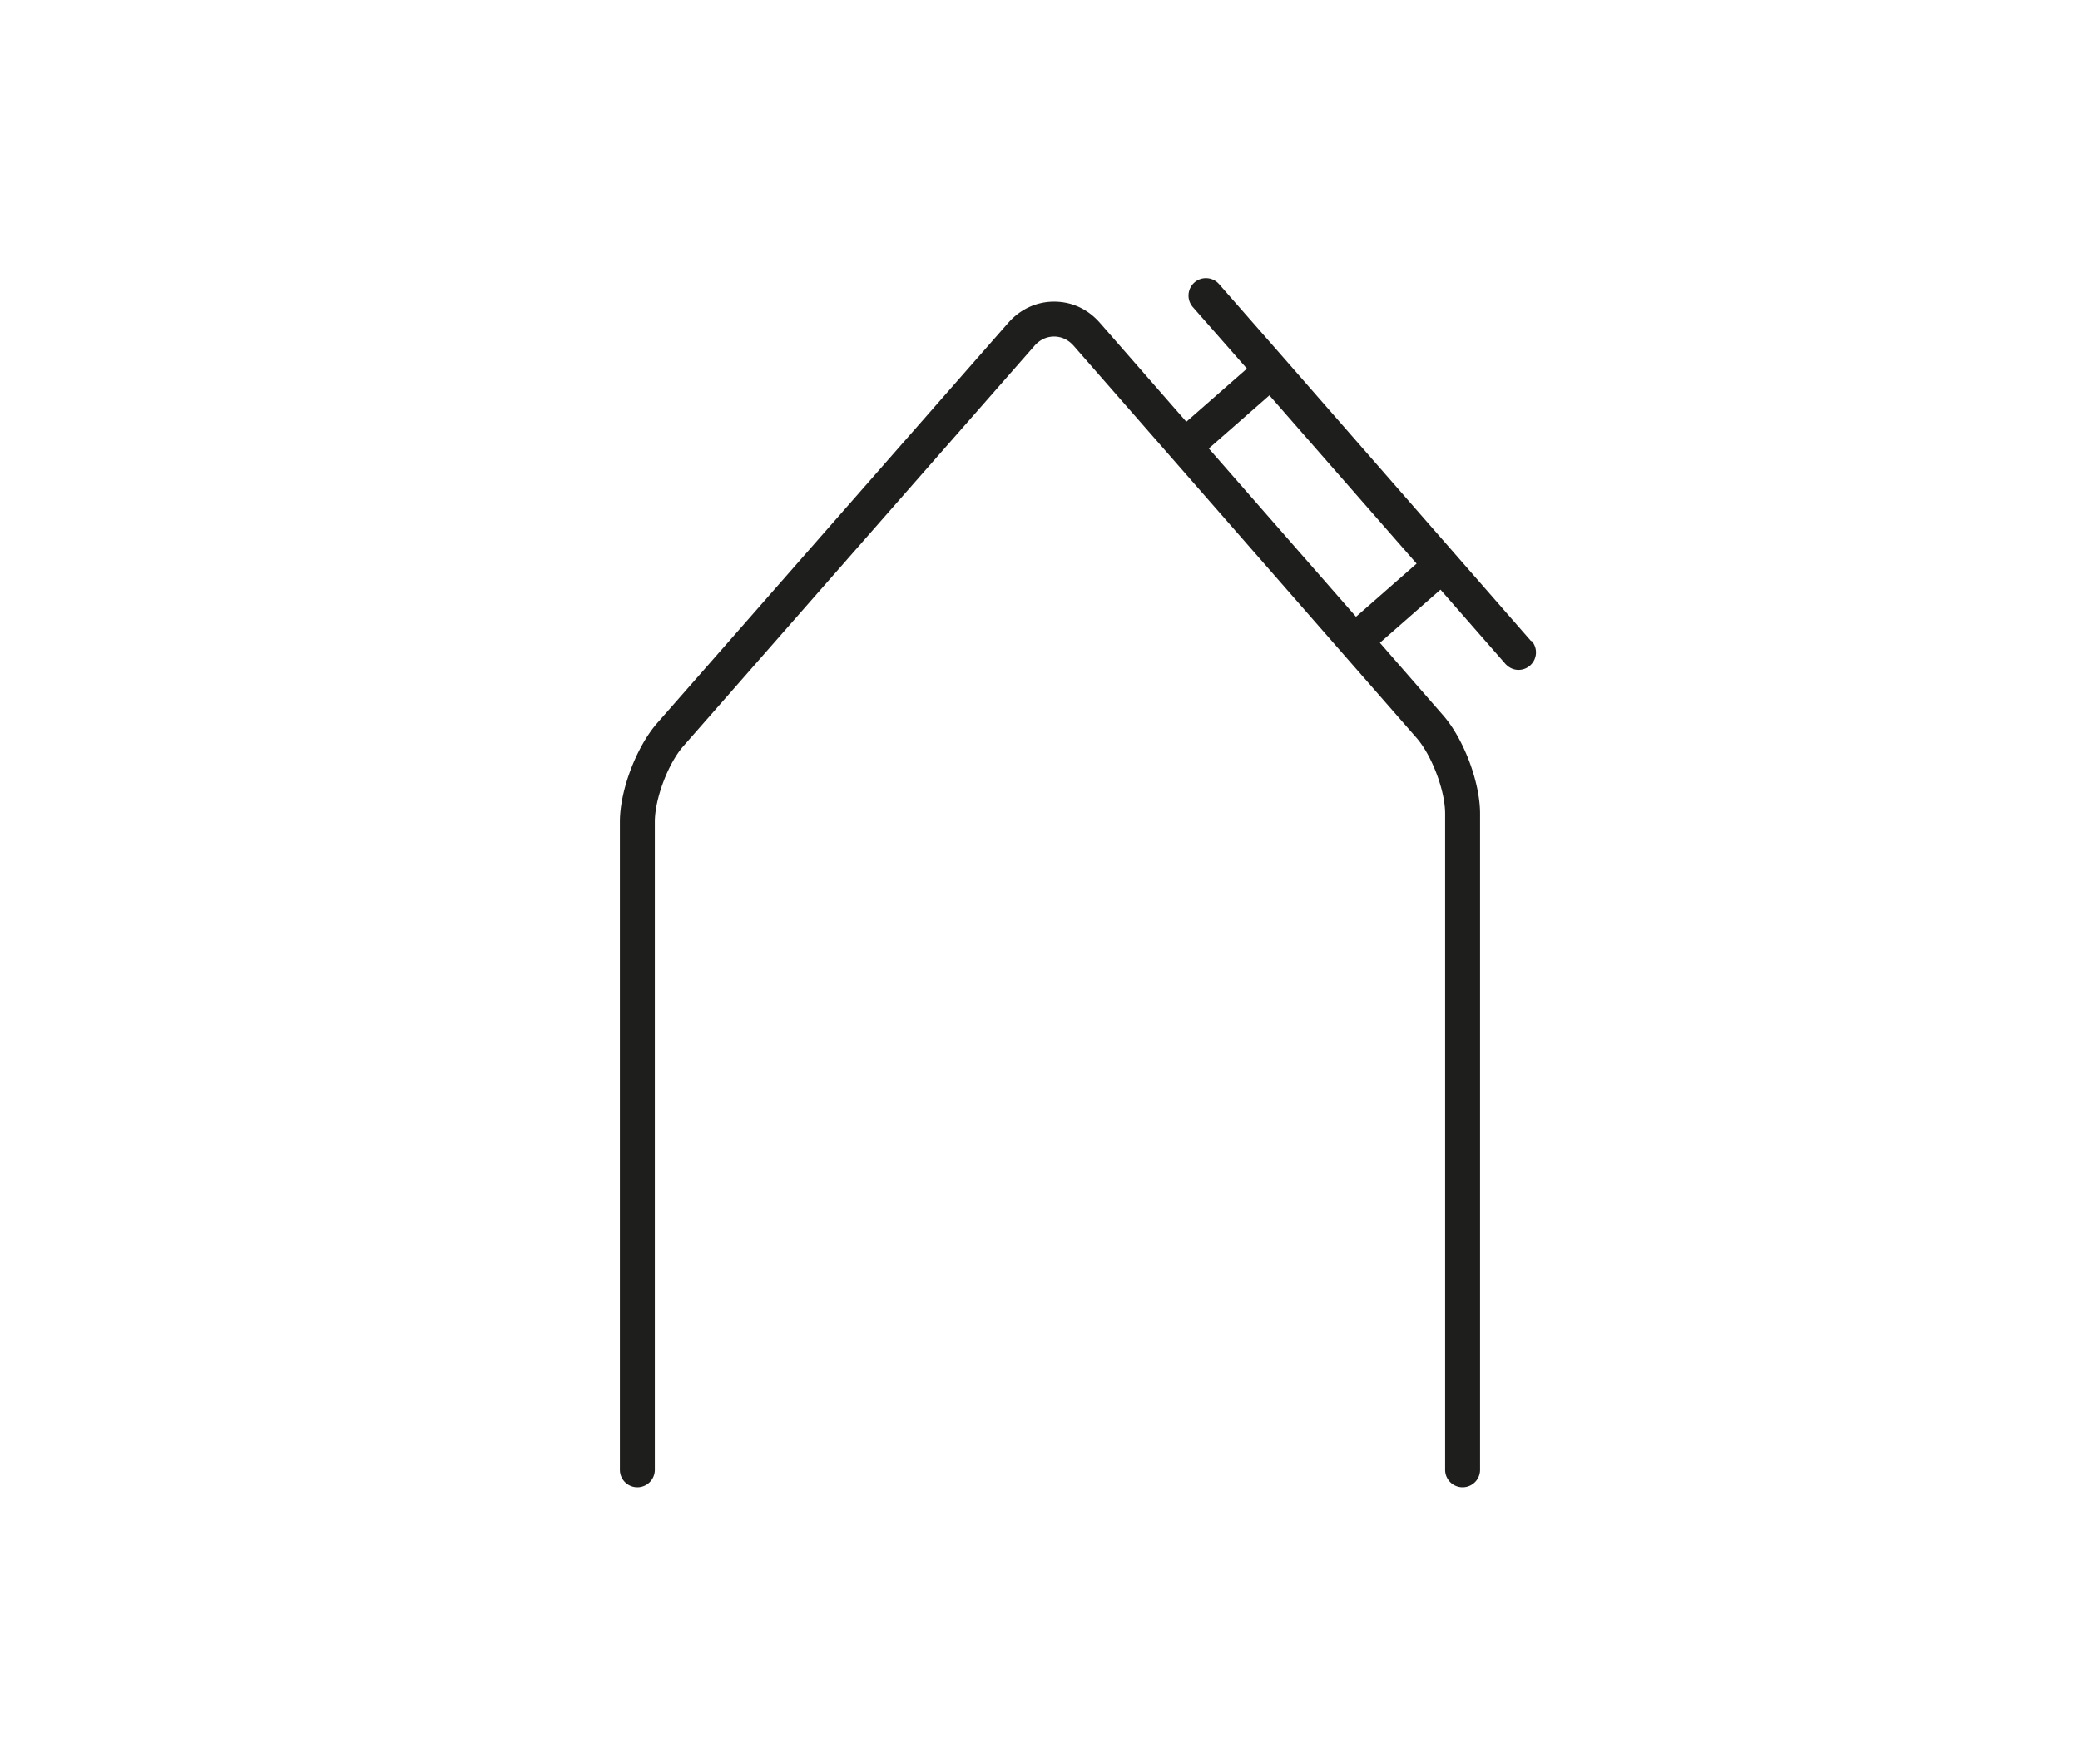 <svg xmlns="http://www.w3.org/2000/svg" data-name="Layer 1" viewBox="0 0 58.35 49.47"><path fill="#1e1e1d" stroke-width="0" d="m42.95 17.98-2.14-2.45-4.77-5.46-1.84-2.1a.49.49 0 0 0-.69-.05.49.49 0 0 0-.05.69l1.52 1.73-1.7 1.49-2.42-2.77c-.34-.39-.79-.6-1.29-.6-.49 0-.95.21-1.29.6l-9.85 11.23c-.58.67-1.04 1.88-1.04 2.76v18.18a.49.49 0 0 0 .98 0V23.05c0-.64.37-1.63.8-2.12L29.02 9.7c.15-.17.34-.26.55-.26s.4.09.55.26l9.62 11c.42.48.8 1.47.8 2.12v18.41a.49.49 0 0 0 .98 0V22.82c0-.88-.46-2.1-1.04-2.76l-1.77-2.03 1.7-1.49 1.82 2.08c.1.11.23.17.37.17a.49.49 0 0 0 .37-.81Zm-4.91-.68-4.13-4.72 1.7-1.49 4.13 4.72z"/></svg>